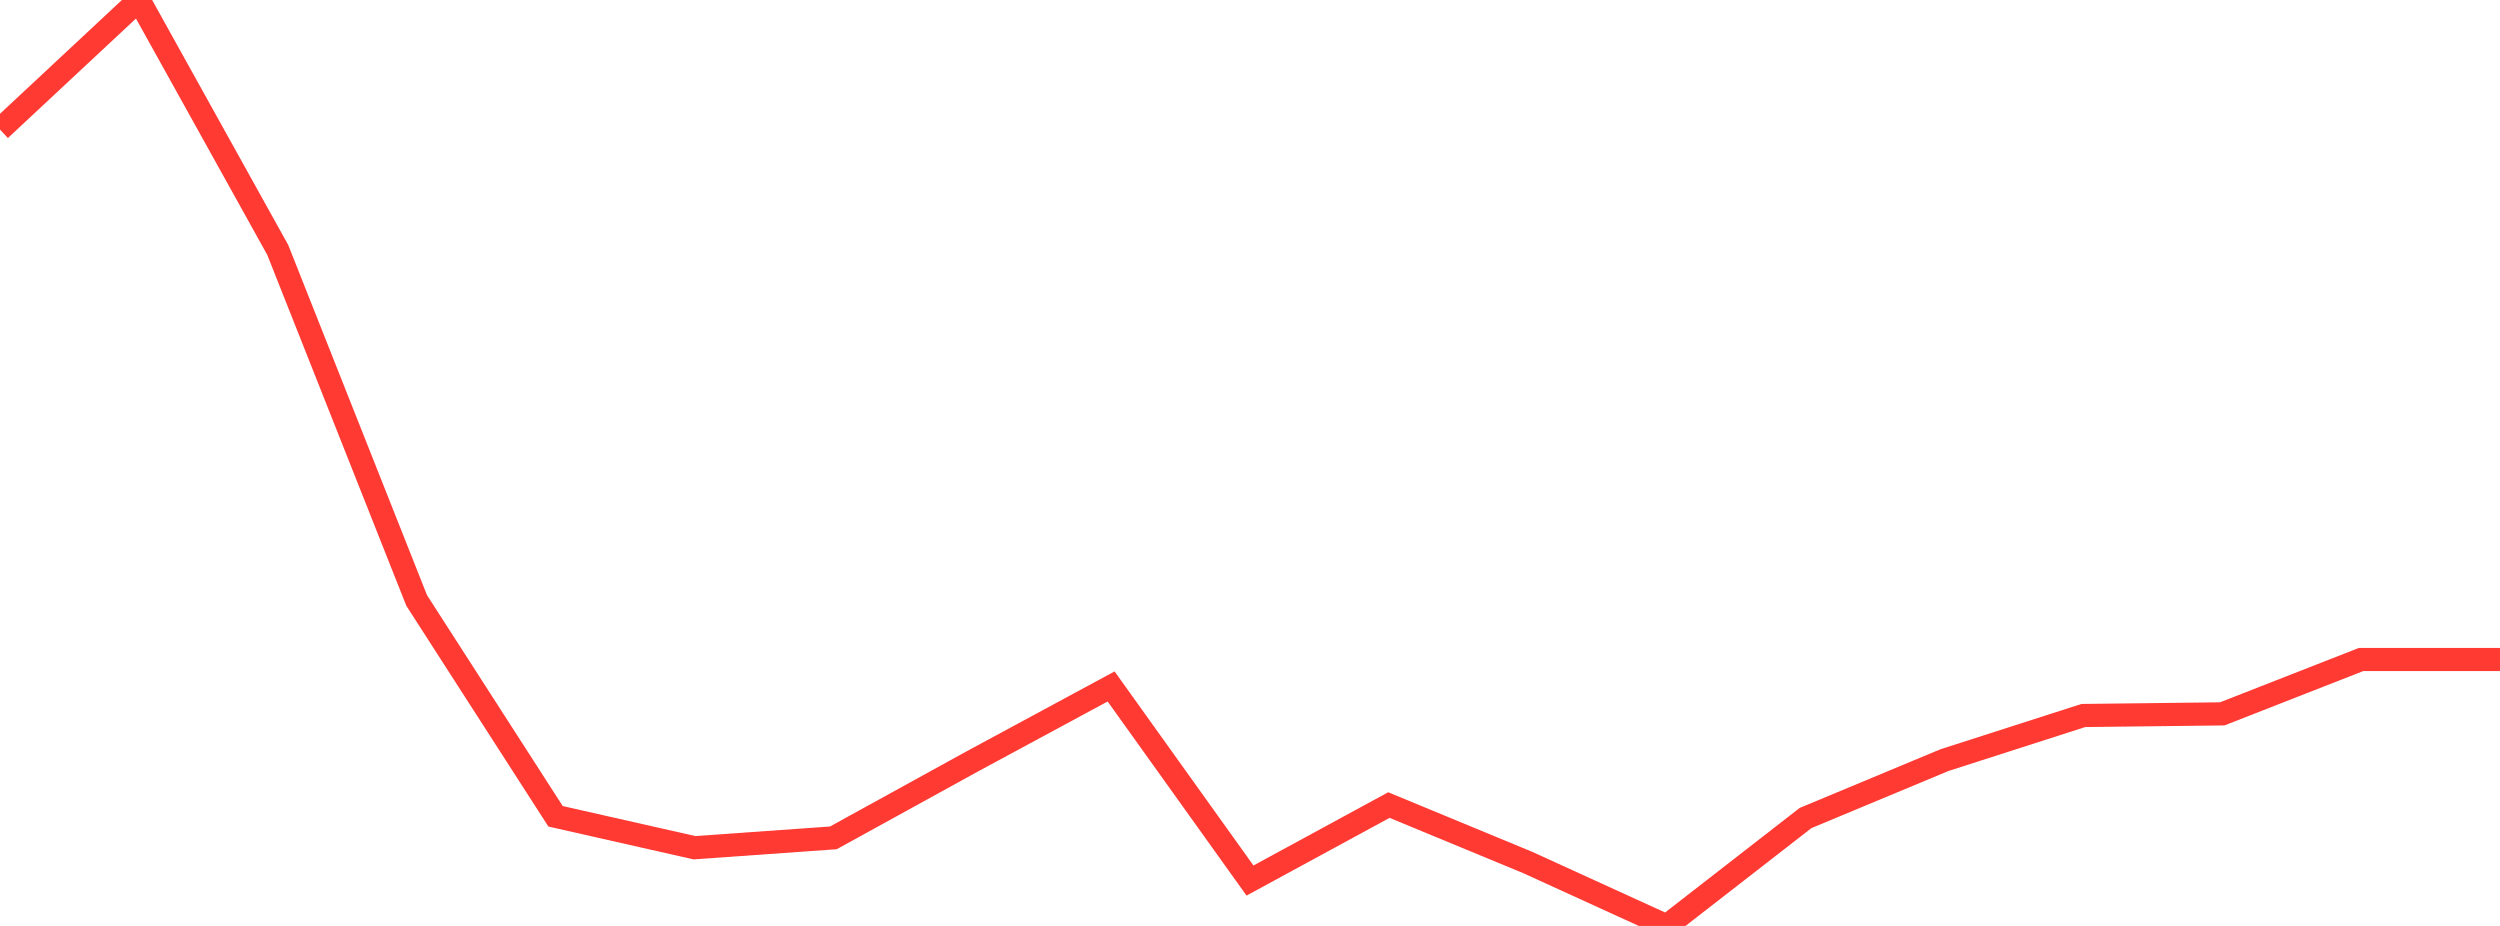 <?xml version="1.0" standalone="no"?>
<!DOCTYPE svg PUBLIC "-//W3C//DTD SVG 1.1//EN" "http://www.w3.org/Graphics/SVG/1.1/DTD/svg11.dtd">

<svg width="135" height="50" viewBox="0 0 135 50" preserveAspectRatio="none" 
  xmlns="http://www.w3.org/2000/svg"
  xmlns:xlink="http://www.w3.org/1999/xlink">


<polyline points="0.0, 6.997 7.5, 0.0 15.0, 13.5 22.5, 32.426 30.0, 44.08 37.5, 45.777 45.0, 45.245 52.5, 41.117 60.0, 37.068 67.5, 47.549 75.0, 43.473 82.5, 46.576 90.0, 50.0 97.5, 44.173 105.0, 41.047 112.5, 38.637 120.0, 38.549 127.5, 35.612 135.0, 35.612" fill="none" stroke="#ff3a33" stroke-width="1.25"/>

</svg>